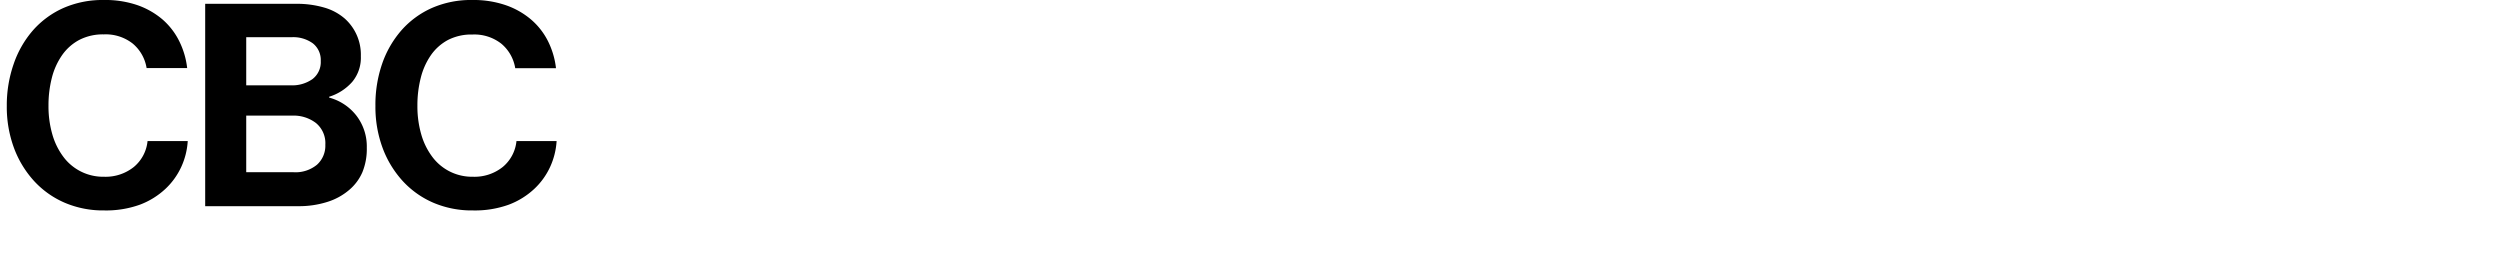<svg id="Layer_1" data-name="Layer 1" xmlns="http://www.w3.org/2000/svg" viewBox="0 0 530 54.24"><title>cbc</title><path d="M22.08,44.61A20.7,20.7,0,0,1,13.77,43a19,19,0,0,1-6.54-4.62,21.44,21.44,0,0,1-4.26-7,25,25,0,0,1-1.53-8.91,26.58,26.58,0,0,1,1.44-8.85A21.35,21.35,0,0,1,7,6.42a18.75,18.75,0,0,1,6.48-4.74A20.65,20.65,0,0,1,22,0,21,21,0,0,1,29.1,1.08a16.62,16.62,0,0,1,5.37,3.06A14.75,14.75,0,0,1,38,8.73a17.13,17.13,0,0,1,1.68,5.7H31.08a8.54,8.54,0,0,0-2.94-5.19A9.25,9.25,0,0,0,22,7.29a10.86,10.86,0,0,0-5.19,1.17,10.36,10.36,0,0,0-3.63,3.21A14.65,14.65,0,0,0,11,16.47a23.45,23.45,0,0,0-.72,5.94,21.45,21.45,0,0,0,.81,6.06,14.56,14.56,0,0,0,2.34,4.77,10.49,10.49,0,0,0,8.61,4.23,9.57,9.57,0,0,0,6.33-2.07,8.16,8.16,0,0,0,2.91-5.49h8.52a15.33,15.33,0,0,1-1.38,5.49,14.94,14.94,0,0,1-3.36,4.65,16.36,16.36,0,0,1-5.37,3.33A21.1,21.1,0,0,1,22.08,44.61Z"/><path d="M43.5,0.81H62.7a20.61,20.61,0,0,1,6.09.81,11.43,11.43,0,0,1,4.29,2.31,10.27,10.27,0,0,1,3.42,8,8,8,0,0,1-1.83,5.43,10.76,10.76,0,0,1-4.89,3.15v0.18a10.88,10.88,0,0,1,5.79,3.84,10.72,10.72,0,0,1,2.19,6.78,13,13,0,0,1-.93,5.19A10.26,10.26,0,0,1,74,40.29a13.14,13.14,0,0,1-4.62,2.52,19.86,19.86,0,0,1-6.18.9H43.5V0.81ZM61.62,18.09a7.45,7.45,0,0,0,4.62-1.32A4.53,4.53,0,0,0,68,12.93a4.49,4.49,0,0,0-1.65-3.72A7.07,7.07,0,0,0,61.8,7.89H52.2v10.2h9.42ZM52.2,36.51h10a7.14,7.14,0,0,0,5-1.59,5.41,5.41,0,0,0,1.77-4.23,5.53,5.53,0,0,0-2-4.62,7.8,7.8,0,0,0-5-1.56H52.2v12Z"/><path d="M100.24,44.61A20.7,20.7,0,0,1,91.92,43a19,19,0,0,1-6.54-4.62,21.44,21.44,0,0,1-4.26-7,25,25,0,0,1-1.53-8.91A26.58,26.58,0,0,1,81,13.56a21.35,21.35,0,0,1,4.11-7.14,18.75,18.75,0,0,1,6.48-4.74A20.65,20.65,0,0,1,100.17,0a21,21,0,0,1,7.08,1.11,16.62,16.62,0,0,1,5.37,3.06,14.75,14.75,0,0,1,3.57,4.59,17.13,17.13,0,0,1,1.68,5.7h-8.64a8.54,8.54,0,0,0-2.94-5.19,9.25,9.25,0,0,0-6.12-1.95A10.86,10.86,0,0,0,95,8.46a10.36,10.36,0,0,0-3.63,3.21,14.65,14.65,0,0,0-2.16,4.8,23.45,23.45,0,0,0-.72,5.94,21.45,21.45,0,0,0,.81,6.06,14.56,14.56,0,0,0,2.34,4.77,10.49,10.49,0,0,0,8.61,4.23,9.57,9.57,0,0,0,6.33-2.07,8.16,8.16,0,0,0,2.91-5.49H118a15.33,15.33,0,0,1-1.38,5.49,14.94,14.94,0,0,1-3.36,4.65,16.36,16.36,0,0,1-5.37,3.33A21.1,21.1,0,0,1,100.24,44.61Z"/></svg>
